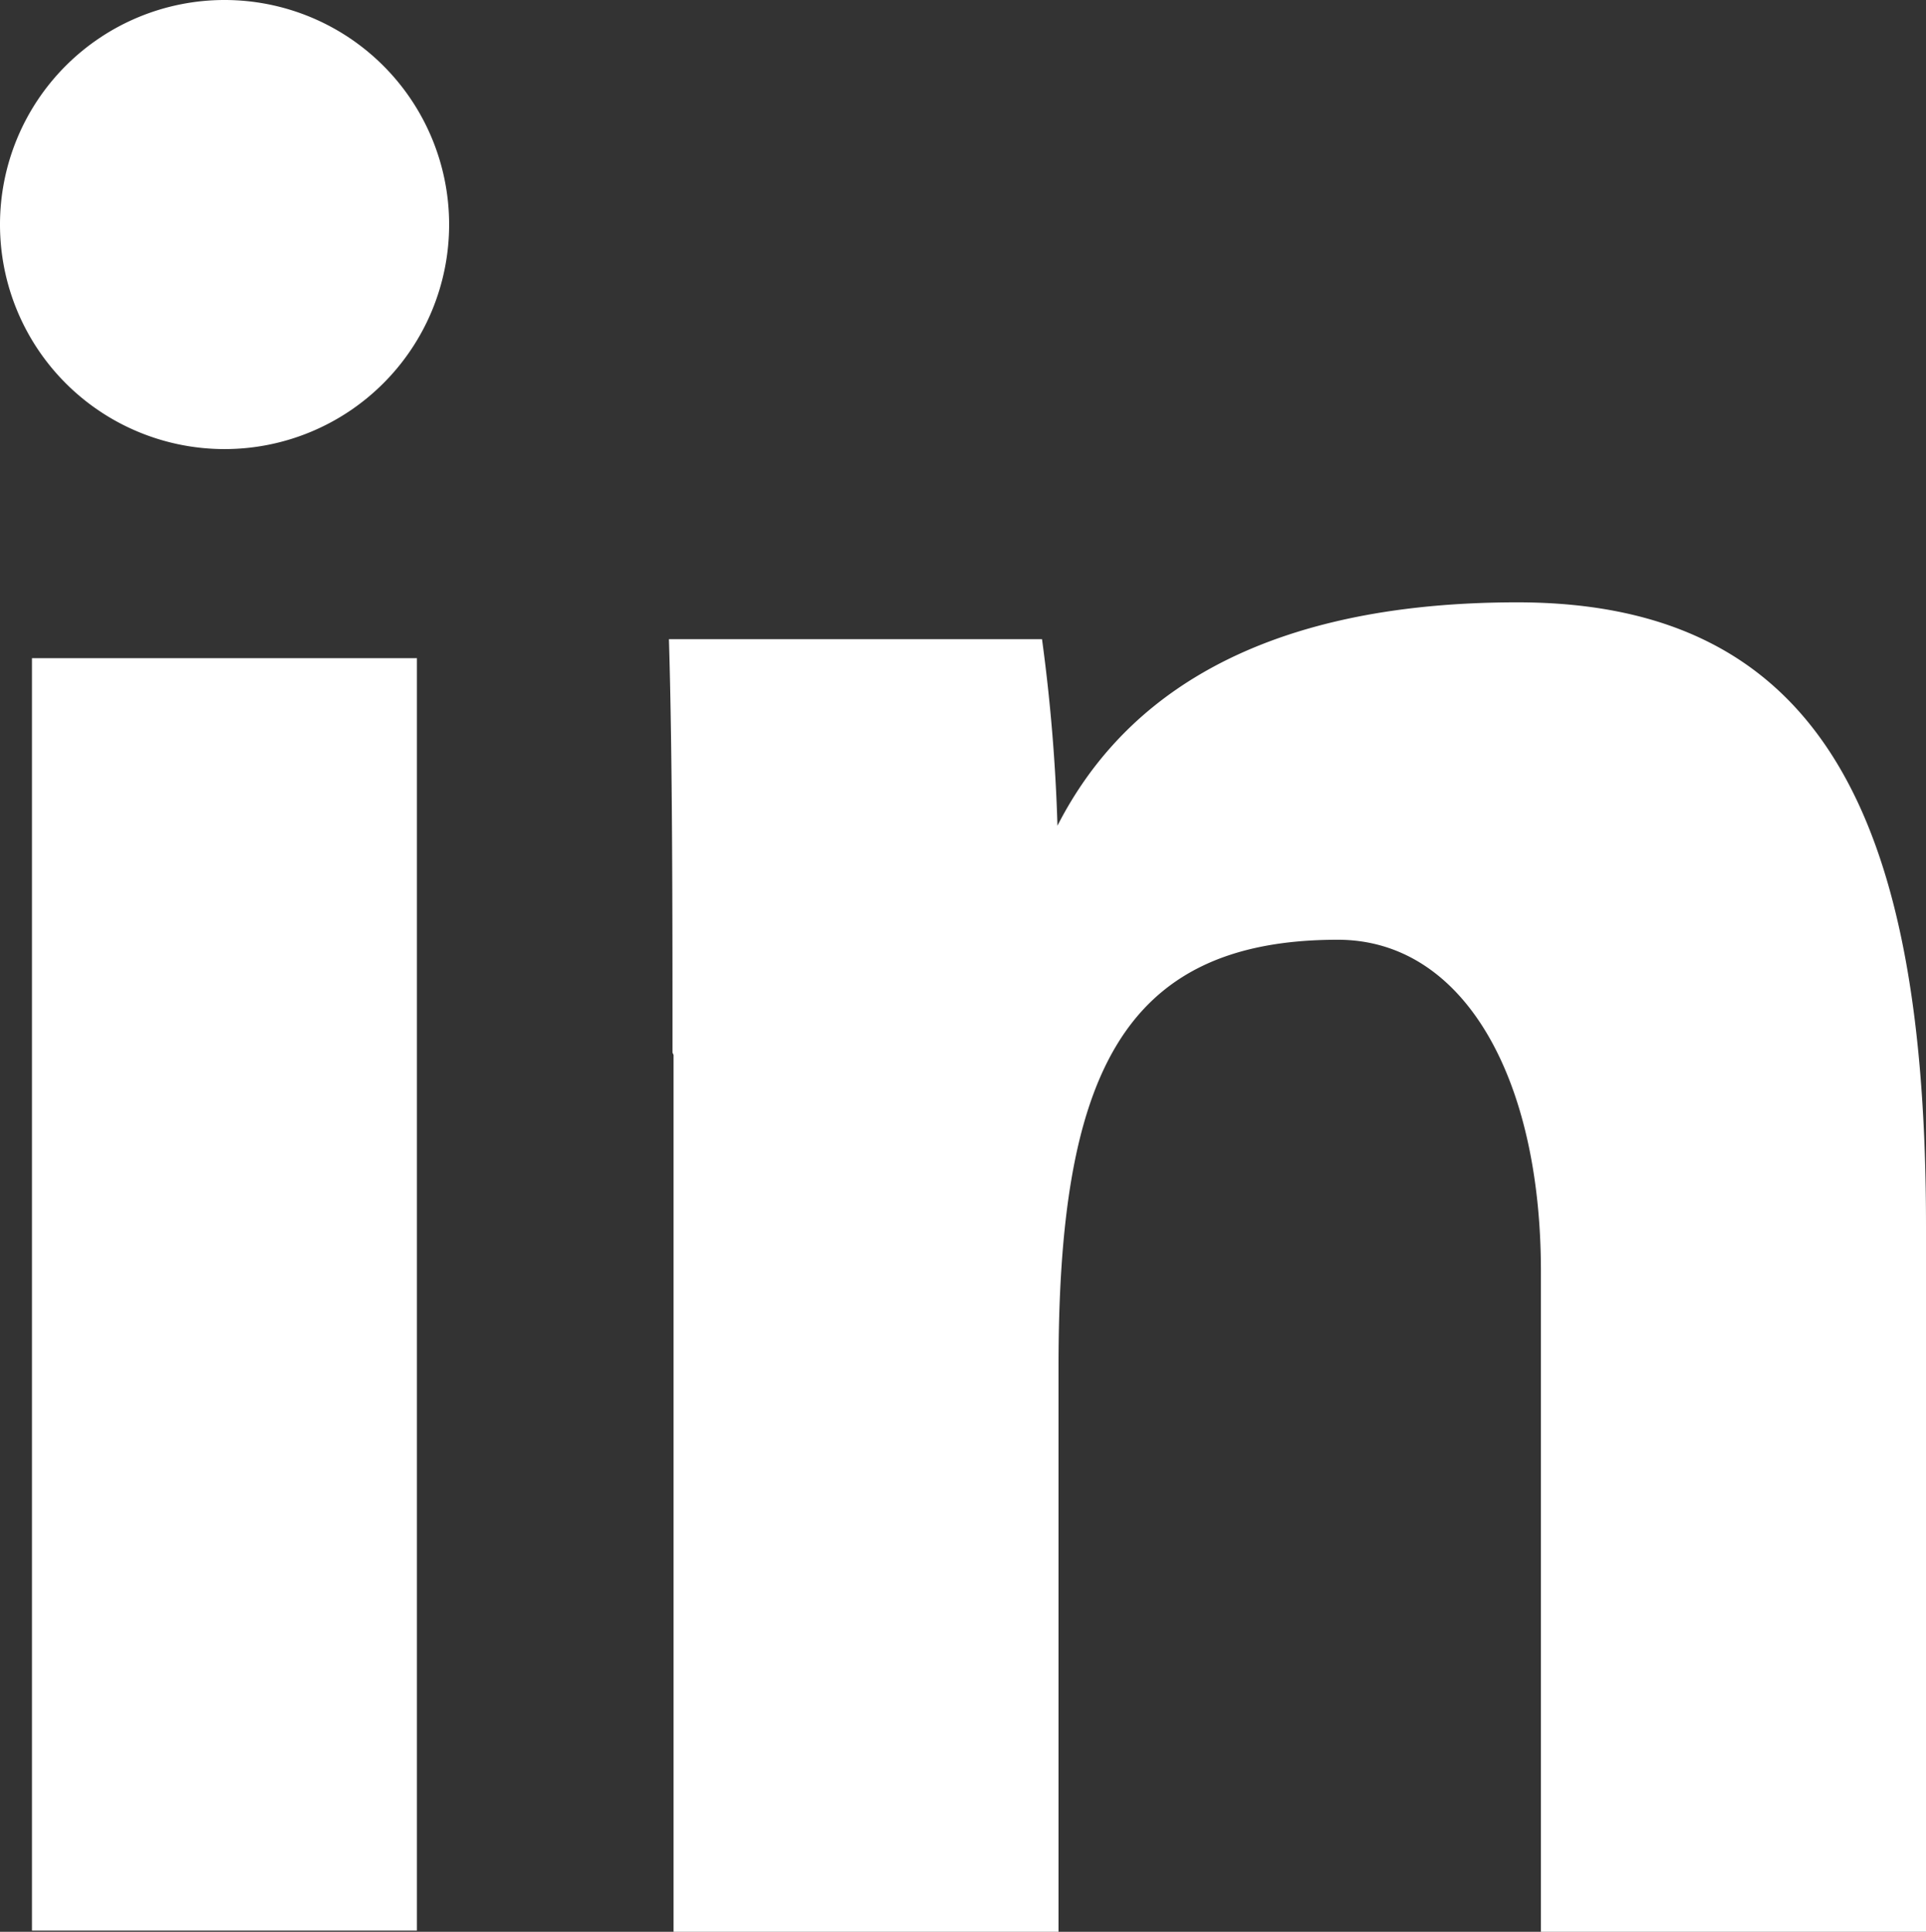 <svg xmlns="http://www.w3.org/2000/svg" width="16.21" height="16.26" viewBox="0 0 16.21 16.26">
  <rect x="0" y="0" width="16.21" height="16.26" fill="#333333" stroke="none"/>
  <g id="LinkedIn" transform="translate(-724.031 -483.207)">
    <path id="Path_34" data-name="Path 34" d="M724.3,488.747h3.24v10.71H724.3Z" fill="#fff"/>
    <path id="Path_35" data-name="Path 35" d="M729.691,492.067c0-1.13,0-2.49-.03-3.48h3.14a14.893,14.893,0,0,1,.13,1.57c.47-.92,1.49-1.88,3.87-1.88,2.6,0,3.44,1.88,3.44,5.25v5.94H737v-5.56c0-1.63-.65-2.79-1.71-2.79-1.83,0-2.35,1.17-2.35,3.59v4.76H729.7v-7.38Z" fill="#fff"/>
    <path id="Path_36" data-name="Path 36" d="M725.921,486.987a1.89,1.89,0,1,0-1.89-1.89A1.89,1.89,0,0,0,725.921,486.987Z" fill="#fff"/>
  </g>
</svg>

